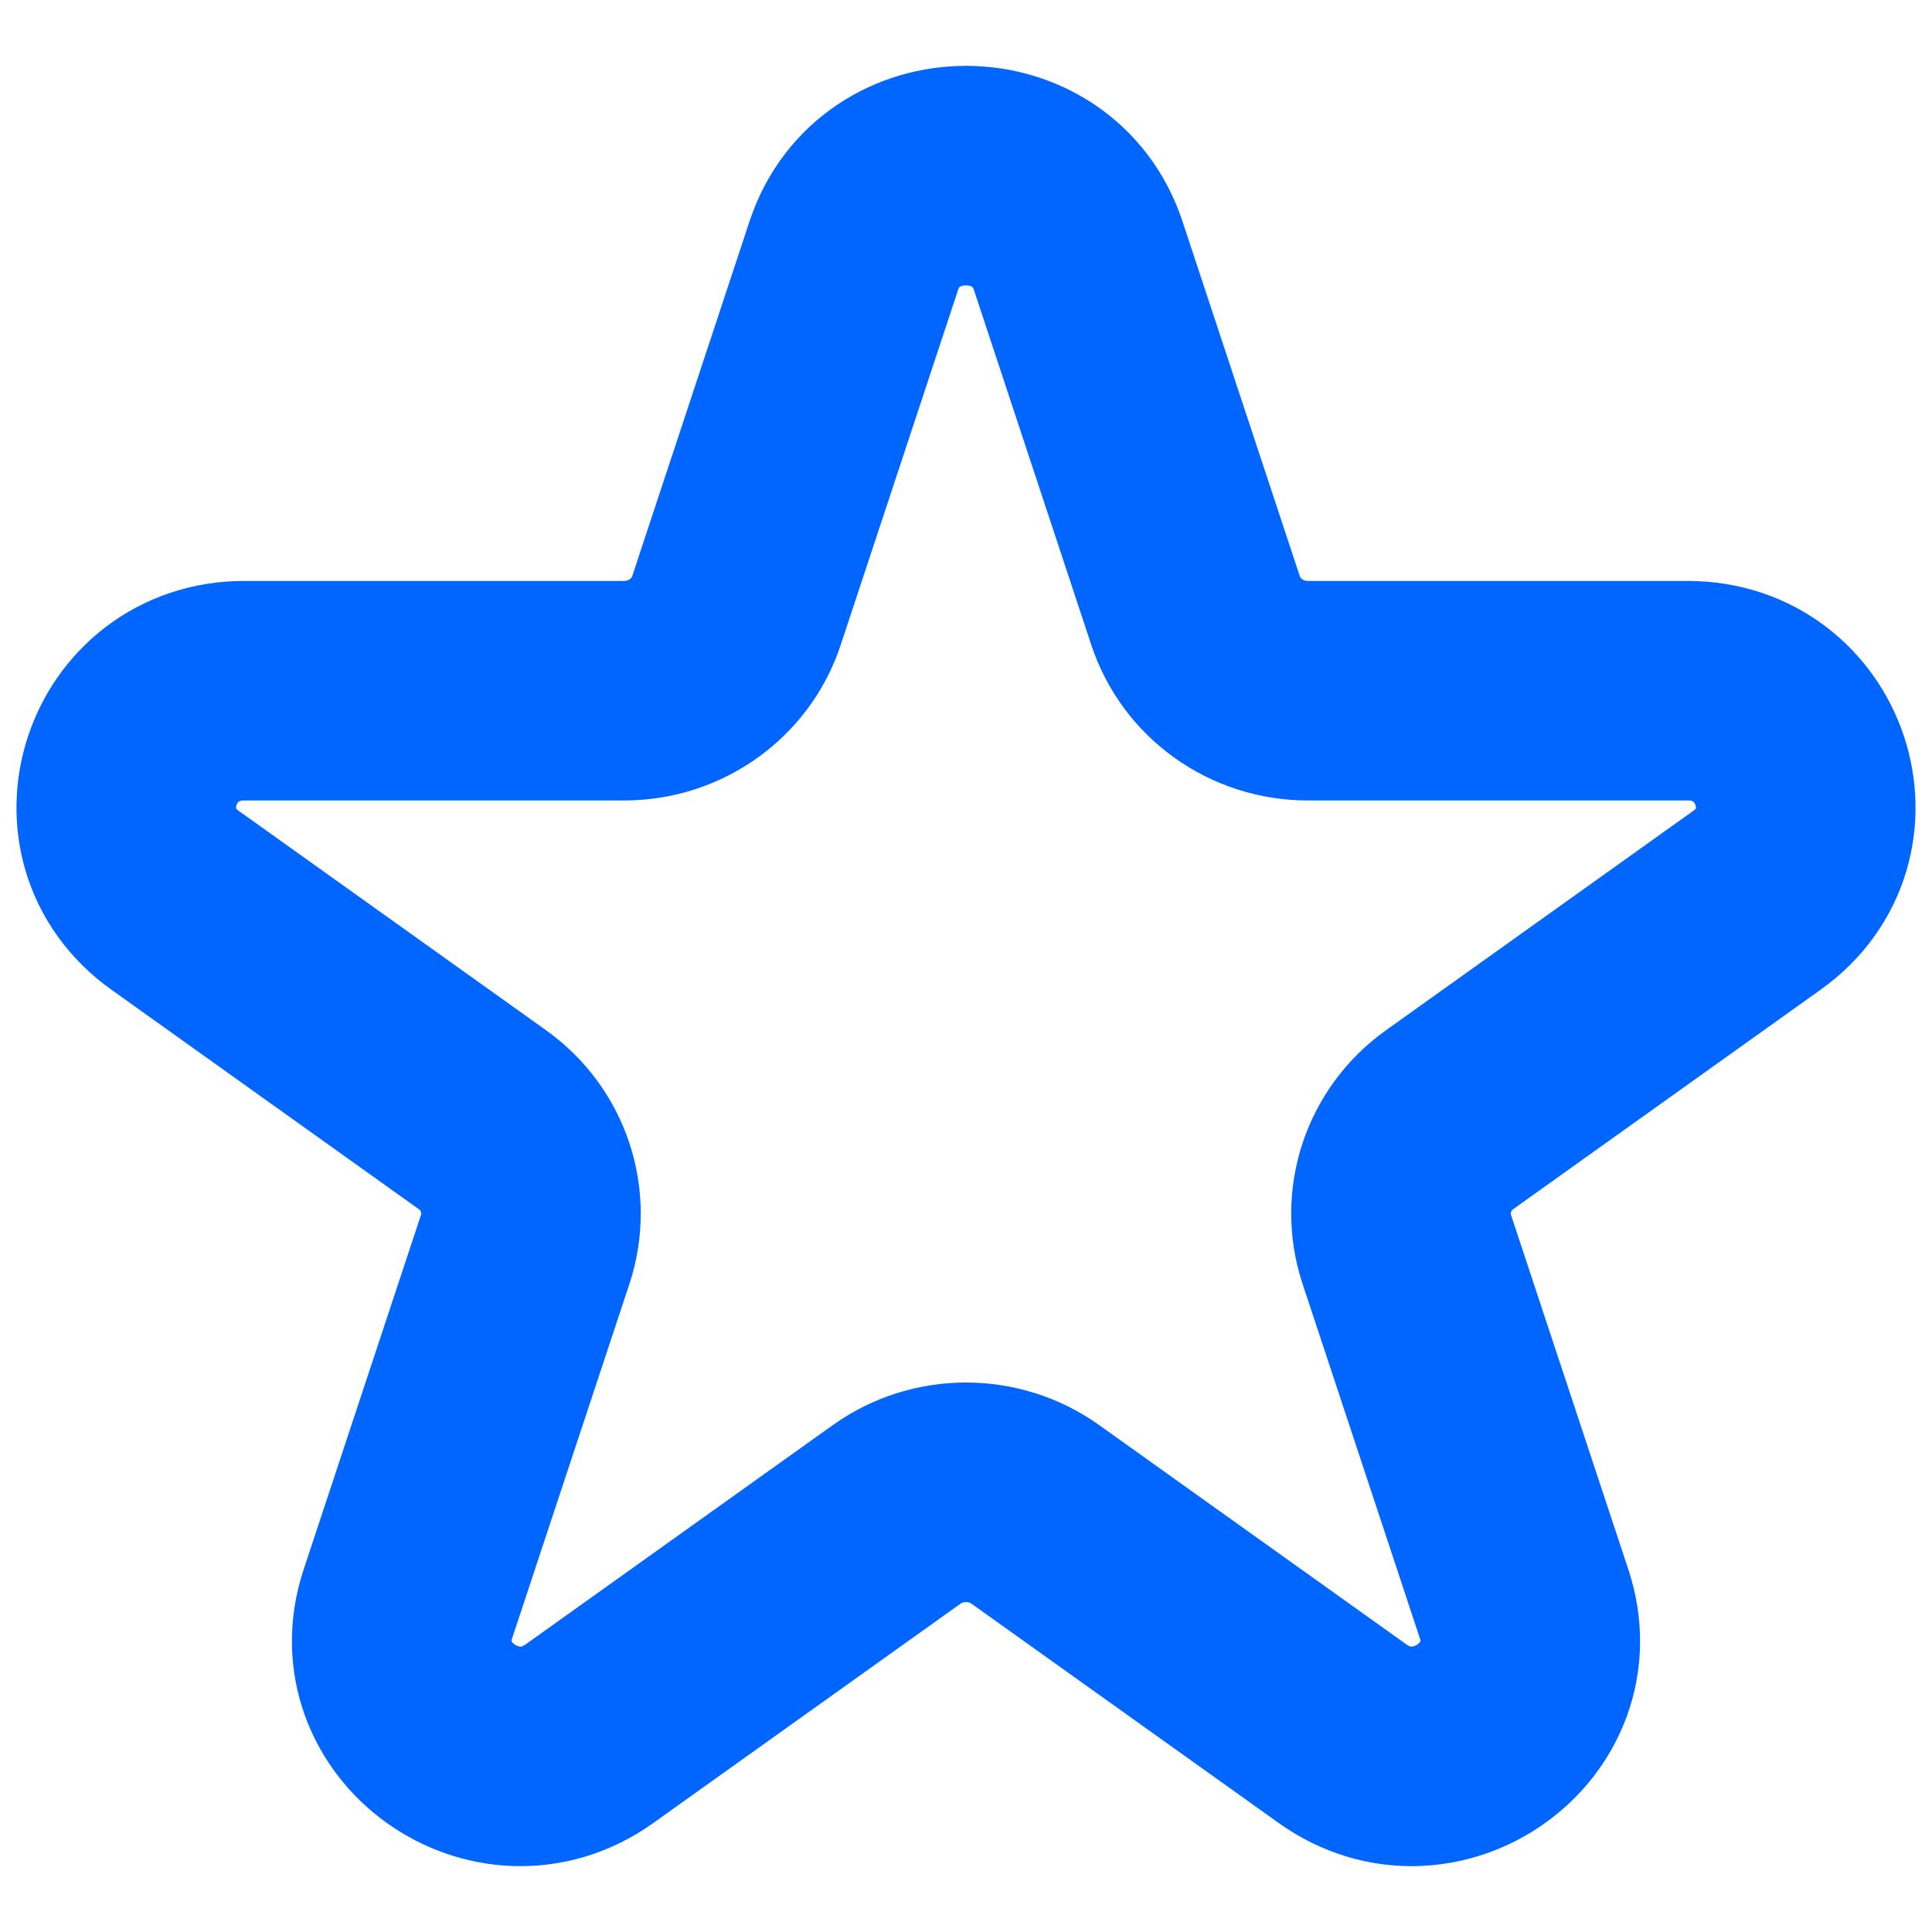 <svg width="22" height="22" viewBox="0 0 22 22" fill="none" xmlns="http://www.w3.org/2000/svg">
    <path d="M9.722 2.912C10.124 1.696 11.876 1.696 12.278 2.912L13.614 6.953C13.794 7.497 14.31 7.865 14.892 7.865H19.216C20.518 7.865 21.059 9.501 20.006 10.252L16.507 12.75C16.037 13.086 15.839 13.682 16.019 14.226L17.356 18.266C17.758 19.482 16.341 20.494 15.288 19.742L11.79 17.245C11.319 16.909 10.681 16.909 10.21 17.245L6.712 19.742C5.659 20.494 4.242 19.482 4.644 18.266L5.981 14.226C6.16 13.682 5.963 13.086 5.493 12.75L1.994 10.252C0.941 9.501 1.482 7.865 2.784 7.865H7.108C7.69 7.865 8.206 7.497 8.386 6.953L9.722 2.912Z" stroke="#0066FF" stroke-width="2.5"/>
    </svg>
    